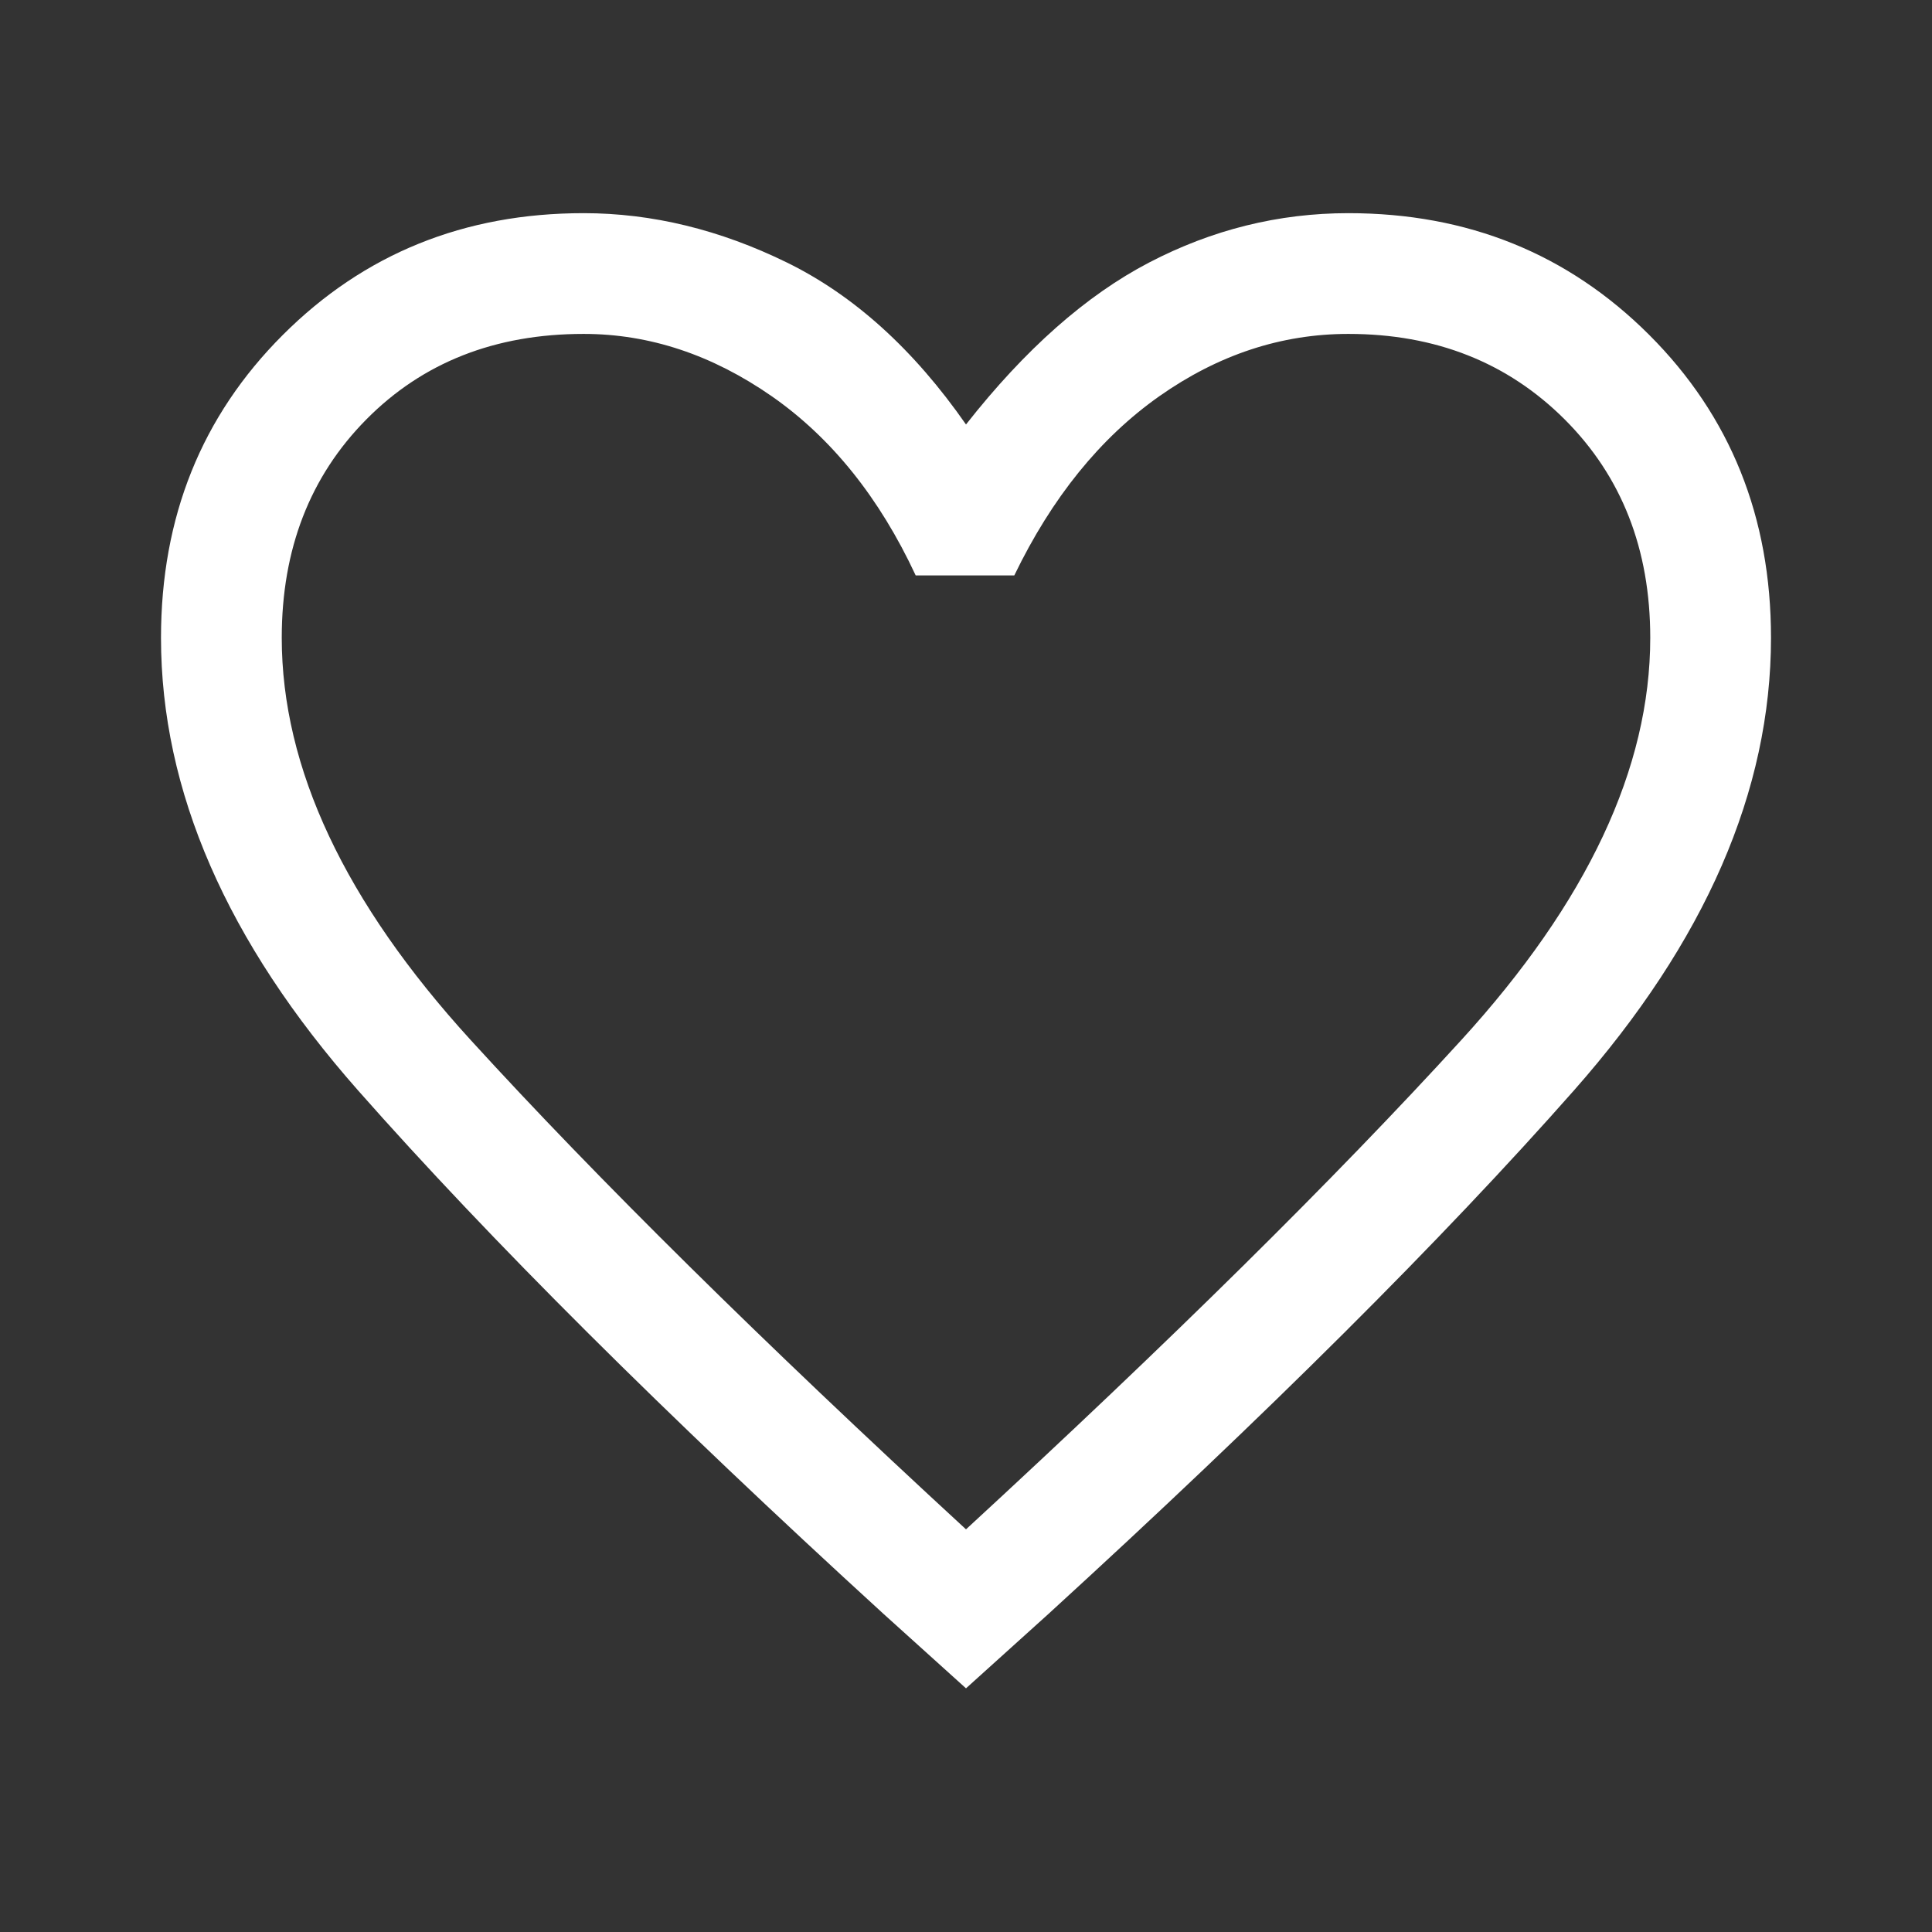 <svg width="24" height="24" viewBox="0 0 24 24" fill="none" xmlns="http://www.w3.org/2000/svg">
<rect x="0" y="0" width="24" height="24" fill="#333333" stroke="none"/>
<path d="M12 20.973L10.975 20.048C8.258 17.565 6.083 15.398 4.45 13.548C2.817 11.698 2 9.823 2 7.923C2 6.423 2.504 5.169 3.513 4.161C4.521 3.153 5.767 2.648 7.25 2.648C8.1 2.648 8.942 2.853 9.775 3.261C10.608 3.669 11.35 4.34 12 5.273C12.733 4.34 13.492 3.669 14.275 3.261C15.058 2.853 15.883 2.648 16.75 2.648C18.233 2.648 19.479 3.153 20.488 4.161C21.496 5.169 22 6.423 22 7.923C22 9.823 21.183 11.698 19.55 13.548C17.917 15.398 15.742 17.565 13.025 20.048L12 20.973ZM12 18.998C14.533 16.665 16.583 14.64 18.15 12.923C19.717 11.207 20.5 9.54 20.5 7.923C20.5 6.823 20.146 5.919 19.438 5.211C18.729 4.503 17.833 4.148 16.75 4.148C15.917 4.148 15.133 4.407 14.4 4.923C13.667 5.44 13.067 6.182 12.6 7.148H11.375C10.925 6.182 10.329 5.44 9.588 4.923C8.846 4.407 8.067 4.148 7.25 4.148C6.15 4.148 5.25 4.503 4.55 5.211C3.85 5.919 3.5 6.823 3.5 7.923C3.5 9.54 4.283 11.207 5.85 12.923C7.417 14.64 9.467 16.665 12 18.998Z" fill="white"/>
</svg>
